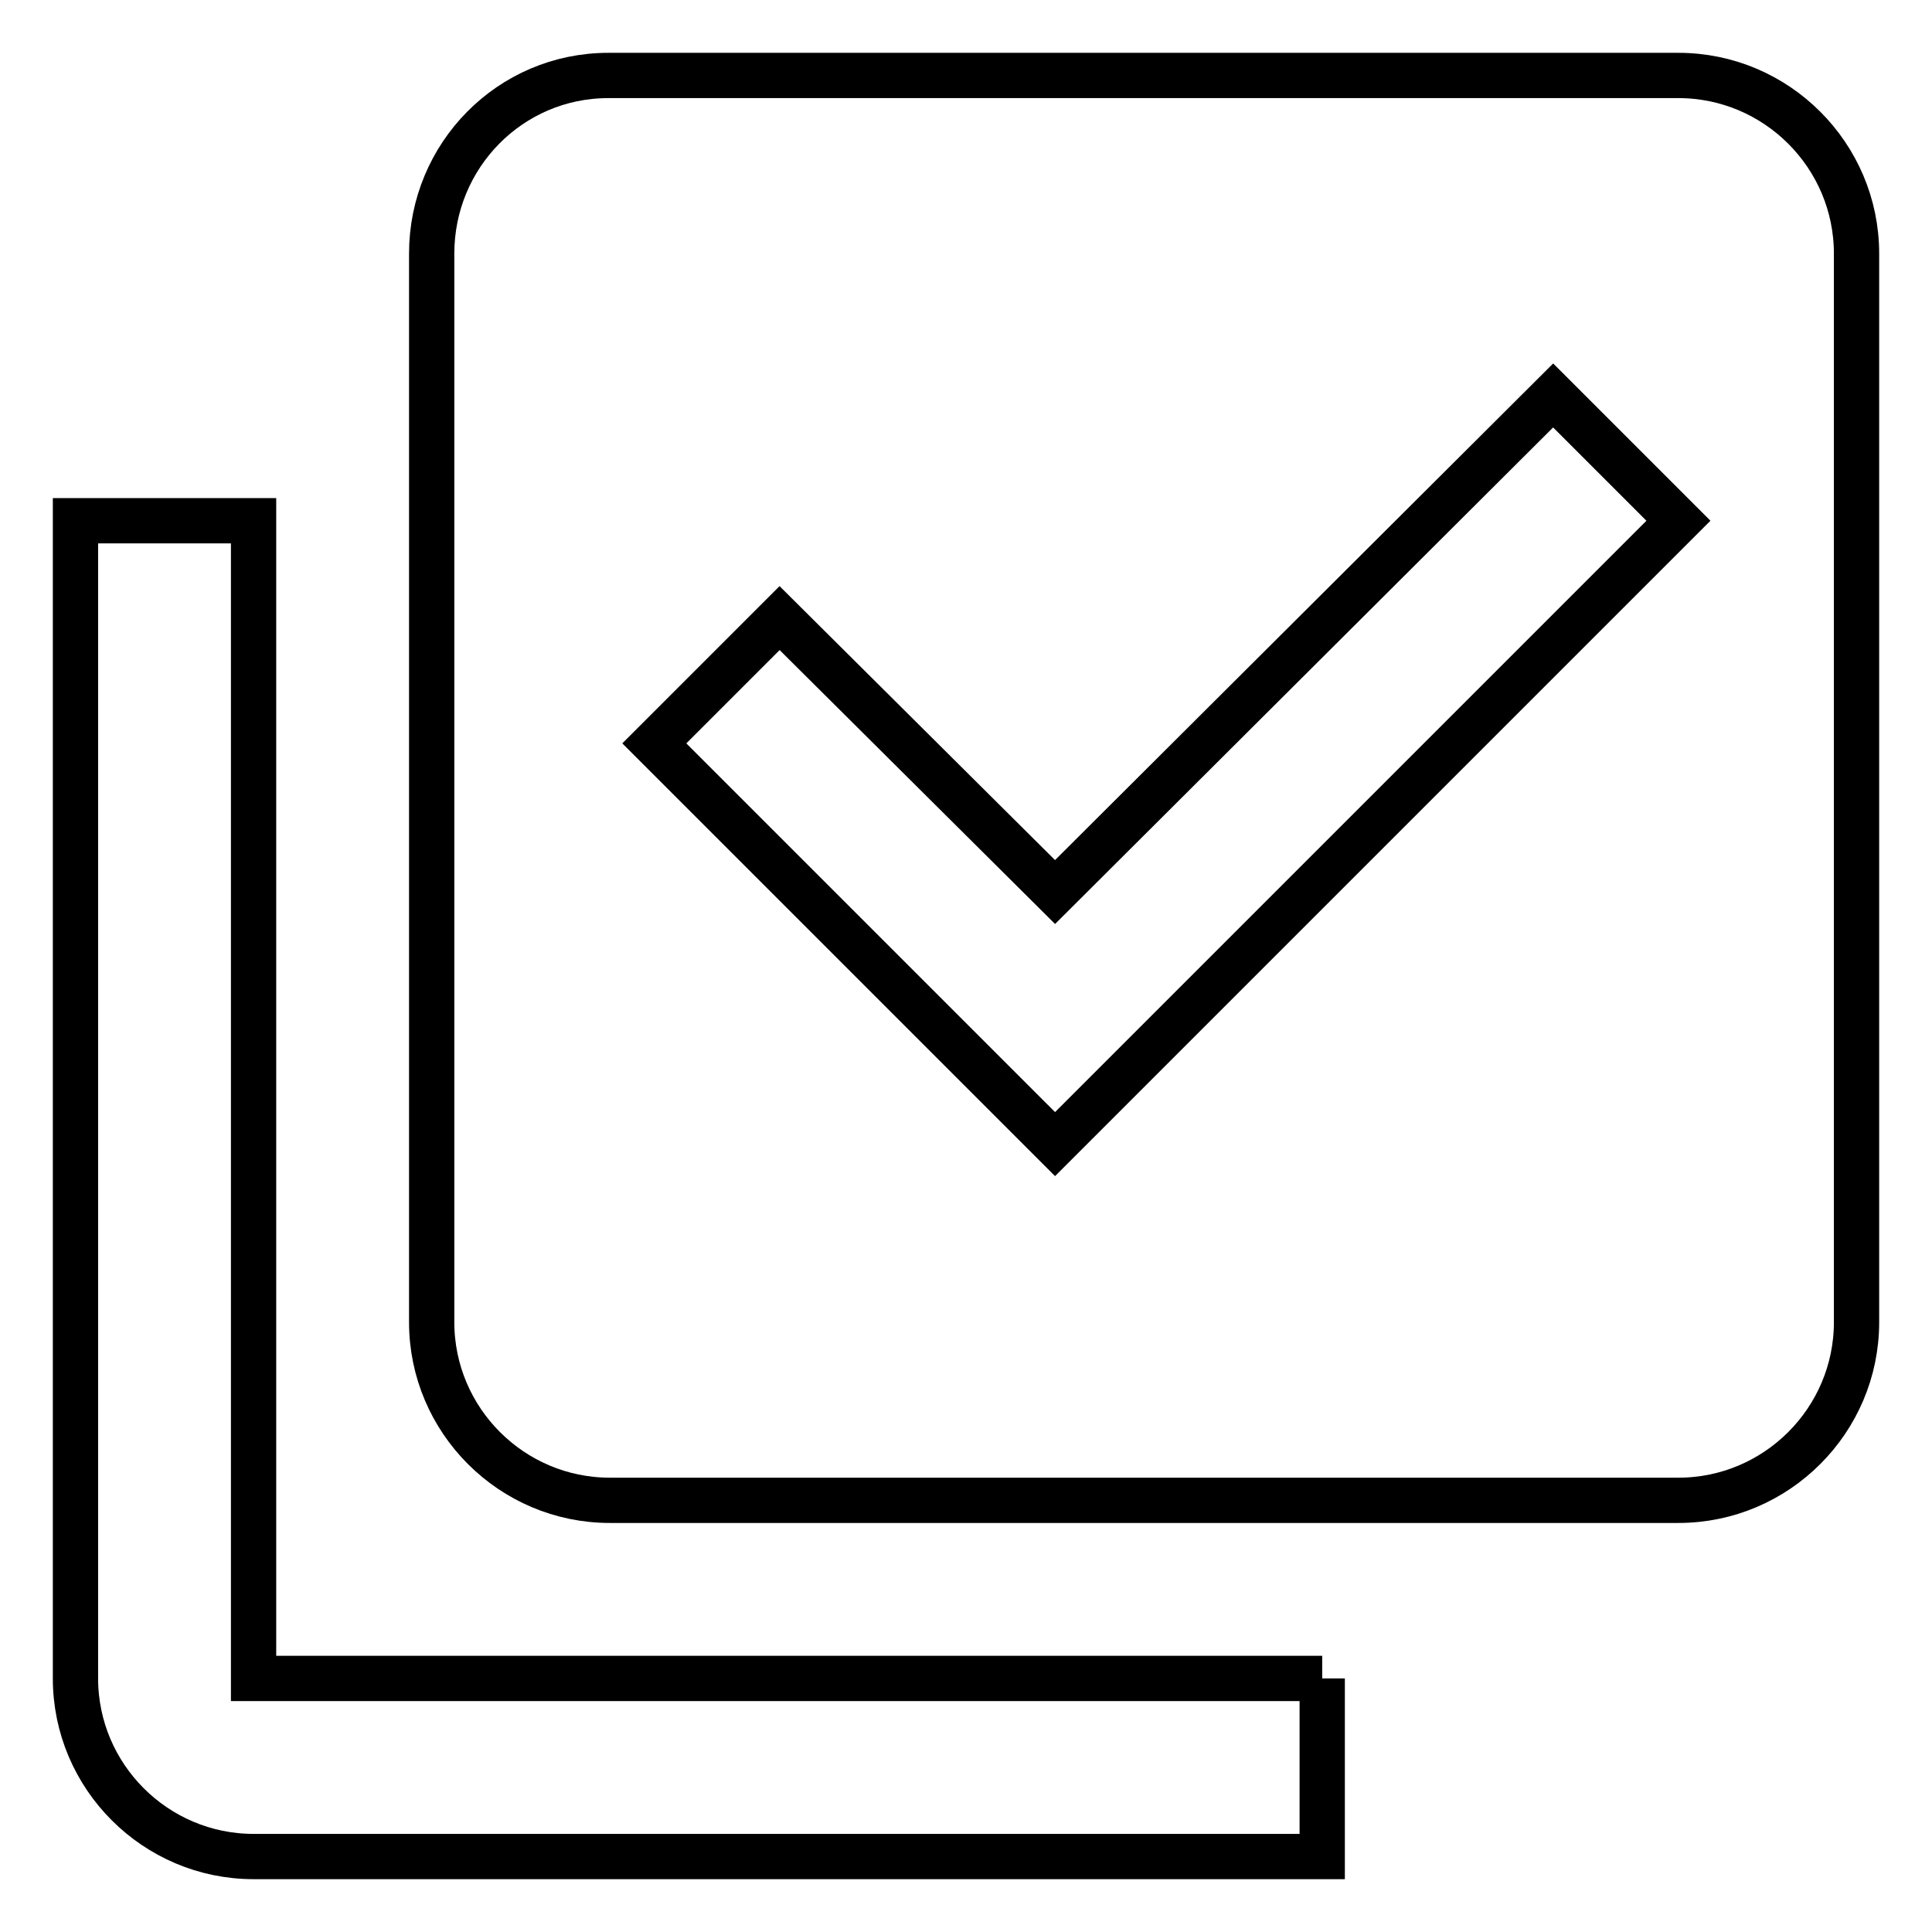 <?xml version="1.0" encoding="utf-8"?>
<!-- Svg Vector Icons : http://www.onlinewebfonts.com/icon -->
<!DOCTYPE svg PUBLIC "-//W3C//DTD SVG 1.1//EN" "http://www.w3.org/Graphics/SVG/1.1/DTD/svg11.dtd">
<svg version="1.1" xmlns="http://www.w3.org/2000/svg" xmlns:xlink="http://www.w3.org/1999/xlink" x="0px" y="0px" viewBox="0 0 256 256" enable-background="new 0 0 256 256" xml:space="preserve">
<g> <path stroke-width="6" fill-opacity="0" stroke="#000000"  d="M246,175.2c0,13-10.6,23.6-23.6,23.6l0,0H80.8c-13,0-23.6-10.6-23.6-23.6l0,0V33.6 c0-13,10.4-23.6,23.4-23.6c0.1,0,0.1,0,0.2,0h141.6c13,0,23.6,10.6,23.6,23.6c0,0,0,0,0,0V175.2 M175.2,222.4V246H33.6 c-13,0-23.6-10.6-23.6-23.6c0,0,0,0,0,0V69h23.6v153.4H175.2 M139.8,151.6L222.4,69l-16.6-16.6l-66,65.8l-36.5-36.3L86.7,98.5 L139.8,151.6L139.8,151.6z"/></g>
</svg>